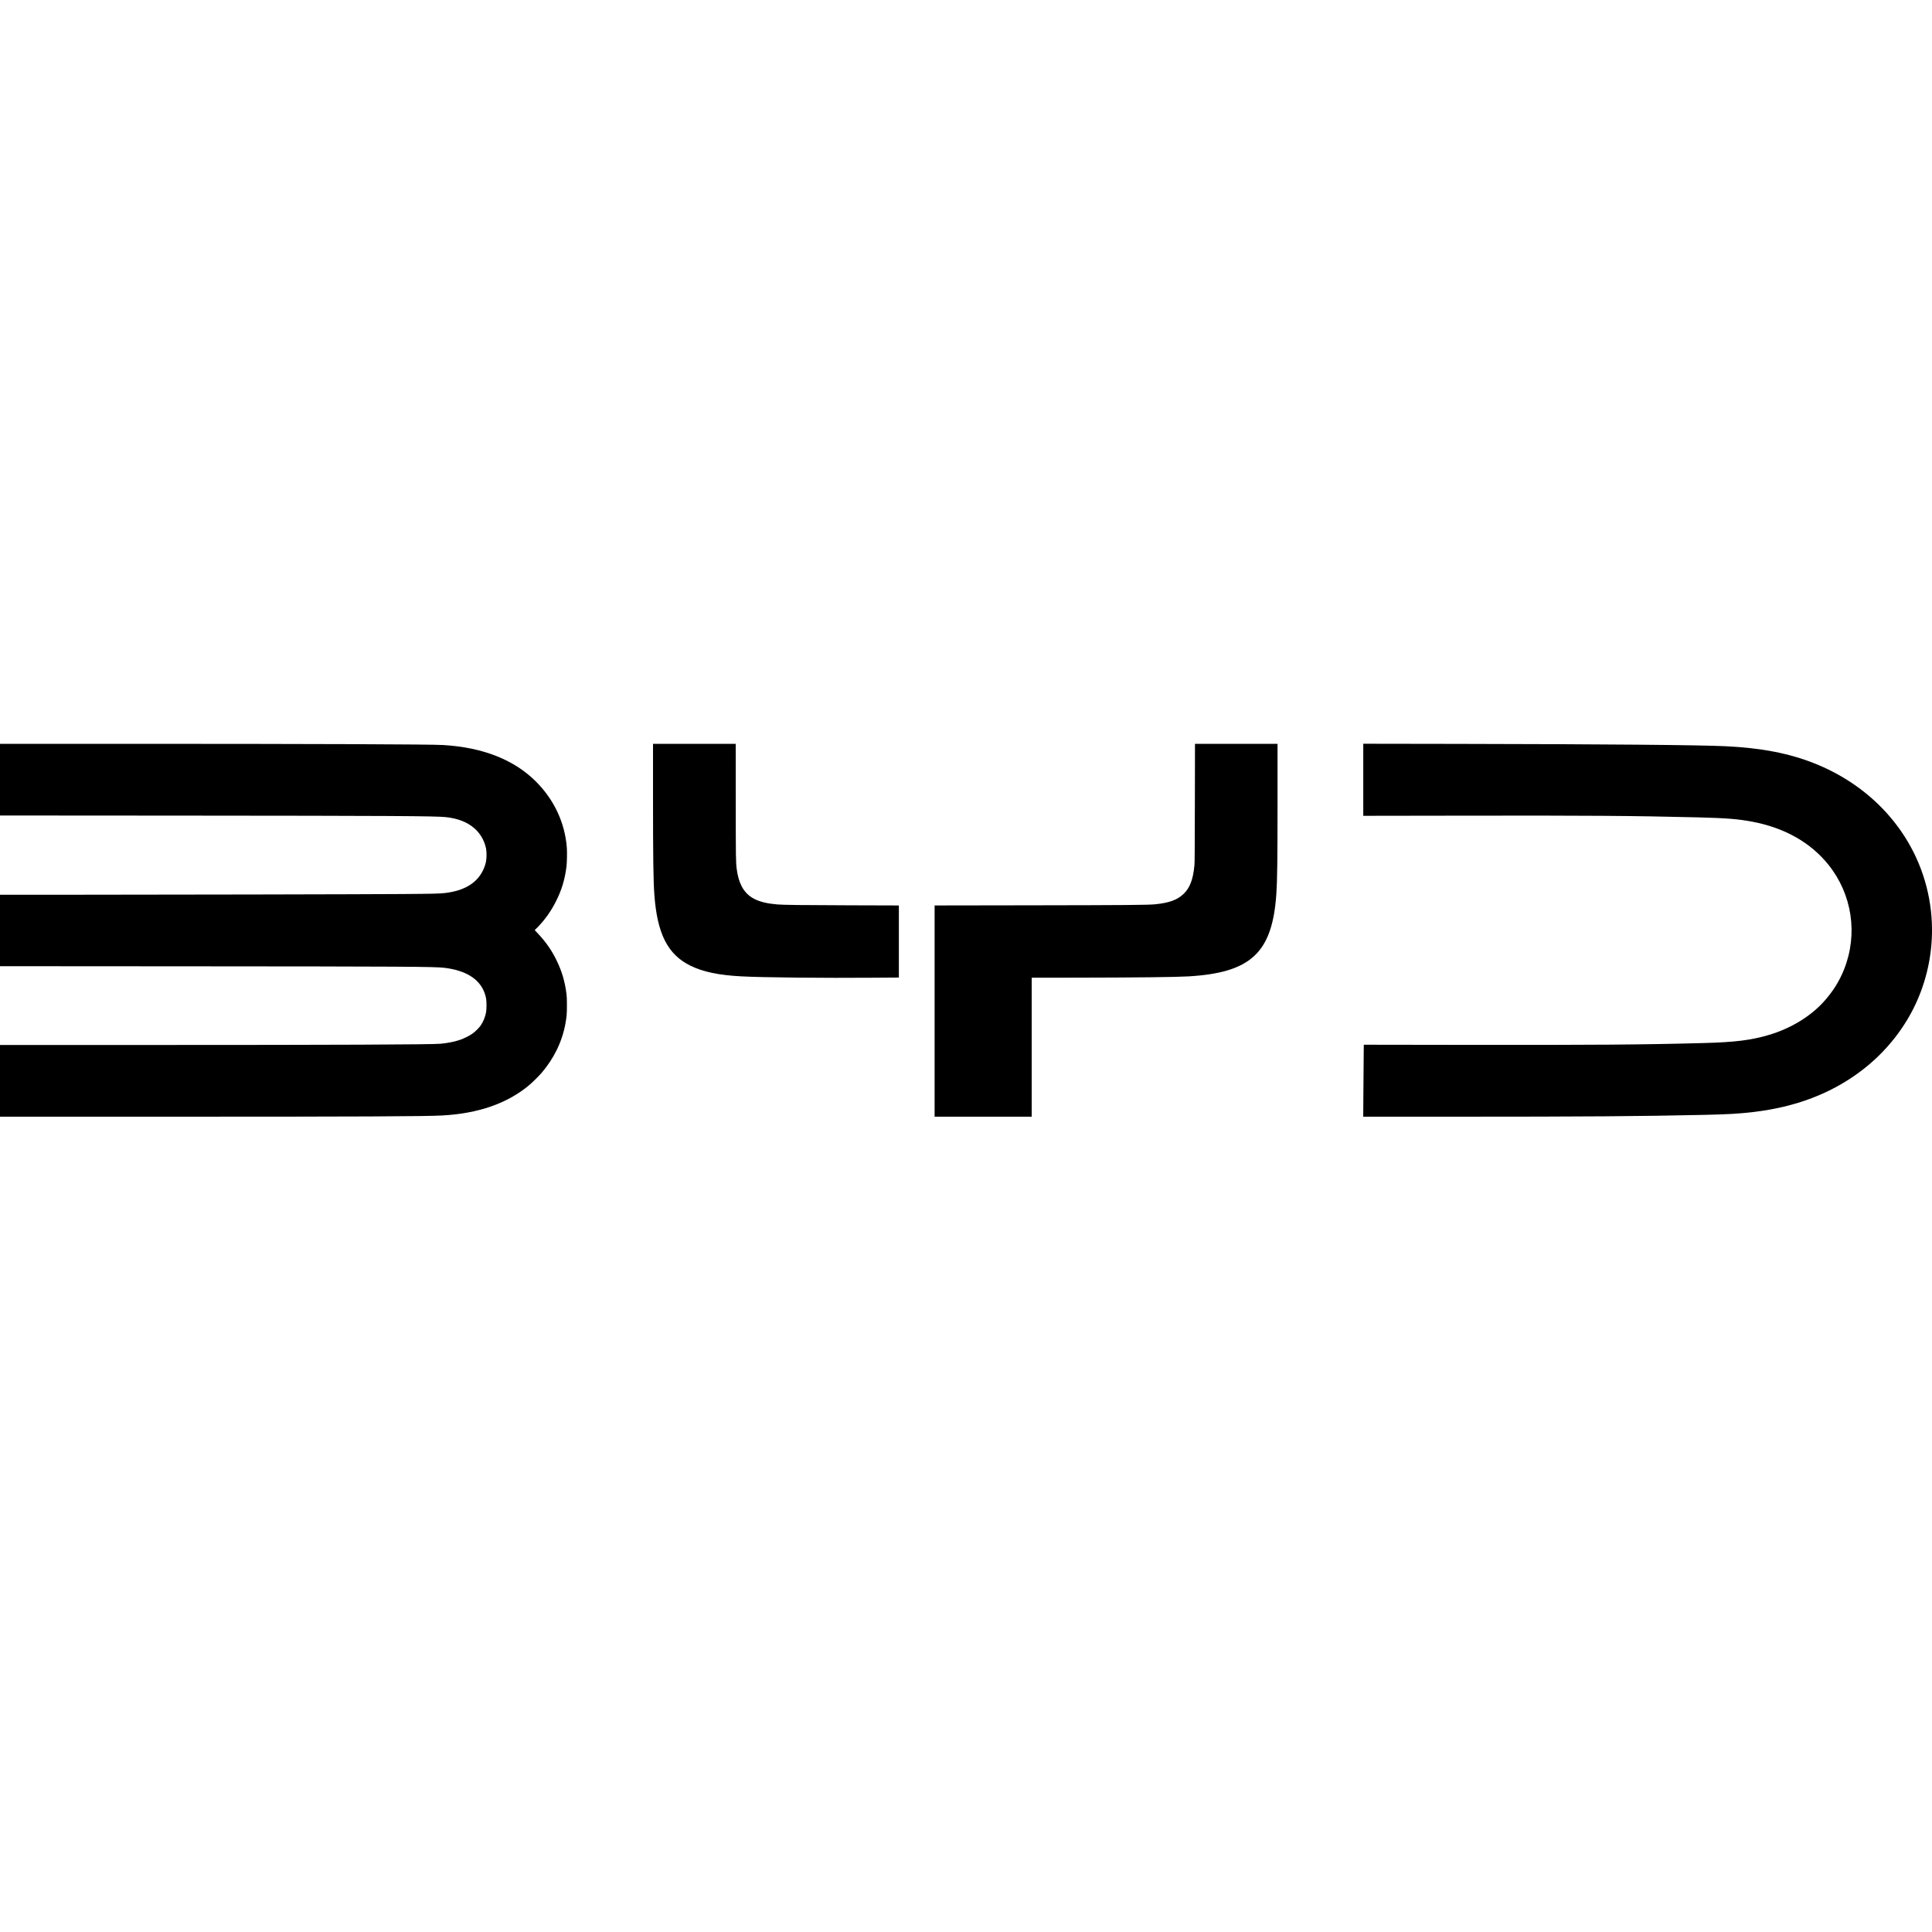 <?xml version="1.0" standalone="no"?>
<!DOCTYPE svg PUBLIC "-//W3C//DTD SVG 20010904//EN"
 "http://www.w3.org/TR/2001/REC-SVG-20010904/DTD/svg10.dtd">
<svg version="1.0" xmlns="http://www.w3.org/2000/svg"
 width="8000pt" height="8000pt" viewBox="0 0 8000 8000"
 preserveAspectRatio="xMidYMid meet">

<g transform="translate(0,8000) scale(0.1,-0.1)"
fill="#000000" stroke="none">
<path d="M0 47716 l0 -1484 7603 -5 c8608 -6 10428 -16 10857 -62 502 -54 889
-206 1189 -468 241 -211 412 -510 478 -834 28 -137 25 -415 -5 -552 -32 -143
-73 -256 -143 -391 -259 -501 -766 -798 -1525 -895 -233 -29 -466 -35 -1769
-45 -1412 -11 -10272 -29 -14267 -30 l-2418 0 0 -1479 0 -1479 7768 -5 c8958
-5 10241 -13 10637 -62 435 -54 786 -164 1068 -334 355 -214 580 -535 654
-931 24 -131 24 -447 0 -577 -36 -198 -119 -398 -228 -553 -70 -100 -223 -250
-339 -332 -120 -86 -359 -205 -515 -257 -239 -80 -520 -136 -815 -161 -395
-33 -4272 -50 -11927 -50 l-6303 0 0 -1485 0 -1485 6978 0 c7924 0 10638 12
11337 51 1497 81 2699 502 3600 1258 127 107 390 366 502 495 521 605 861
1304 997 2056 51 277 61 402 61 750 0 252 -4 357 -18 470 -65 524 -198 967
-428 1430 -199 398 -423 719 -748 1068 l-141 150 28 24 c15 13 72 70 127 128
295 311 528 643 725 1035 237 469 366 895 436 1435 21 169 30 606 15 796 -81
1028 -525 1977 -1276 2729 -908 908 -2199 1417 -3844 1515 -533 32 -5234 49
-13168 50 l-5183 0 0 -1484z"/>
<path d="M27040 47048 c0 -2590 13 -3508 56 -4098 117 -1621 555 -2478 1499
-2940 519 -254 1169 -390 2105 -439 881 -47 3384 -73 5523 -56 l997 7 0 1493
0 1492 -2042 6 c-2013 6 -2747 15 -3003 37 -796 67 -1229 291 -1470 762 -96
186 -163 425 -199 703 -37 285 -39 422 -40 2827 l-1 2358 -1712 0 -1713 0 0
-2152z"/>
<path d="M49477 46763 c-3 -1753 -8 -2475 -16 -2568 -55 -611 -186 -958 -460
-1218 -253 -241 -603 -367 -1176 -422 -292 -29 -1155 -36 -5167 -42 l-3958 -6
0 -4373 0 -4374 2010 0 2010 0 0 2878 0 2877 1798 2 c2571 4 4153 22 4692 53
2589 153 3471 977 3640 3400 39 564 50 1415 50 3963 l0 2267 -1709 0 -1709 0
-5 -2437z"/>
<path d="M56450 47711 l0 -1492 4063 6 c5263 9 7148 -4 9782 -70 1192 -30
1675 -68 2265 -180 1339 -253 2420 -865 3158 -1790 975 -1222 1220 -2859 645
-4315 -196 -497 -471 -934 -845 -1348 -559 -617 -1371 -1109 -2268 -1375 -737
-219 -1402 -302 -2695 -337 -2492 -68 -4638 -84 -9946 -76 l-4137 6 -6 -622
c-3 -343 -9 -1013 -12 -1490 l-6 -868 3853 0 c5323 0 7611 17 10239 75 1037
23 1474 49 2076 120 1742 208 3198 762 4429 1686 1050 788 1881 1840 2378
3011 488 1150 671 2401 532 3638 -307 2731 -2131 5034 -4835 6105 -1047 414
-2188 634 -3660 705 -1110 53 -5000 87 -11087 97 l-3923 6 0 -1492z"/>
</g>
</svg>
